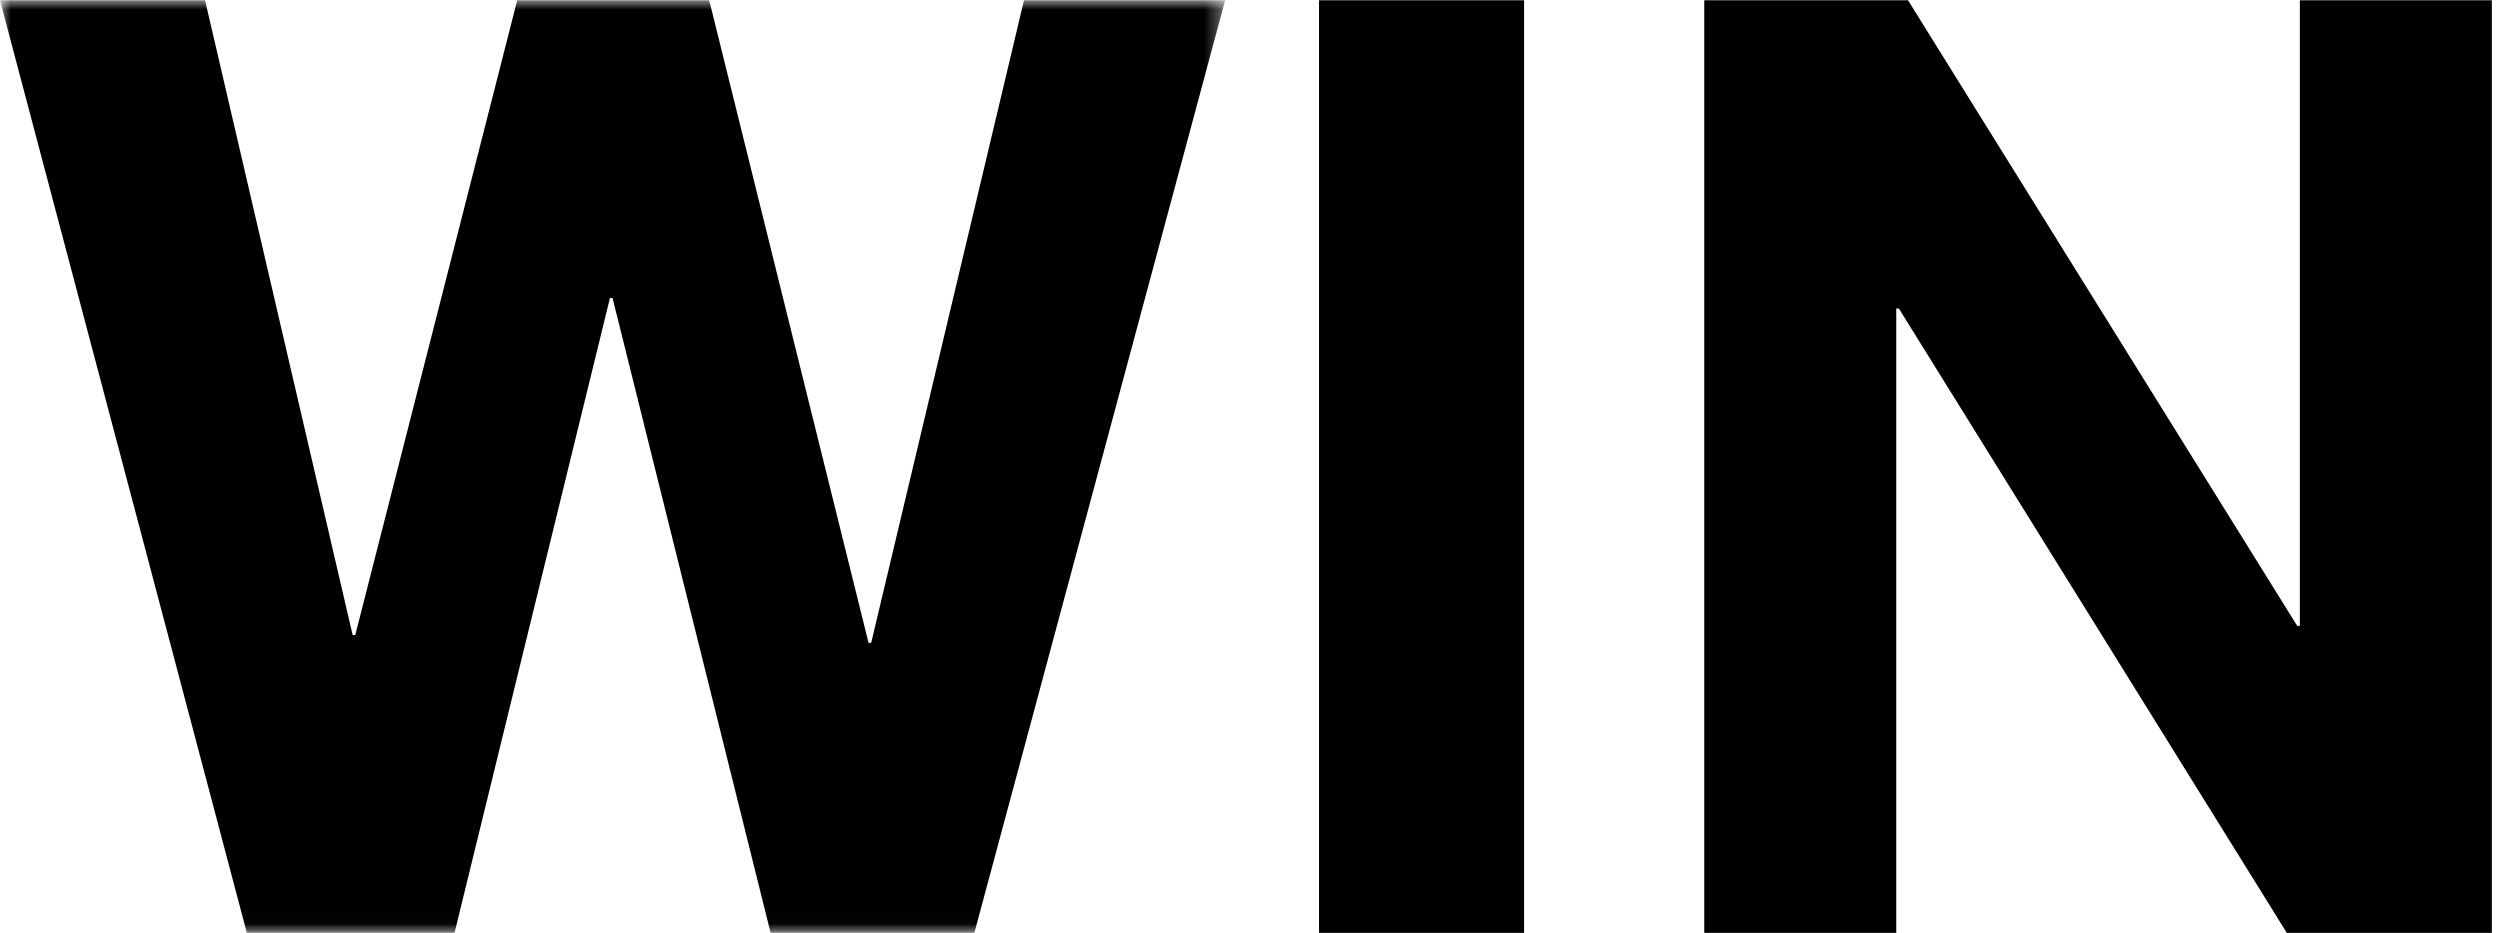 <svg xmlns="http://www.w3.org/2000/svg" xmlns:xlink="http://www.w3.org/1999/xlink" viewBox="0 0 134 50"><defs><path id="a" d="M0 0h65.607v49.985H0z"/></defs><g fill="none" fill-rule="evenodd"><g transform="translate(.06 .015)"><mask id="b" fill="#fff"><use xlink:href="#a"/></mask><path fill="#000" mask="url(#b)" d="M52.166 49.985H41.244l-8.471-34.024h-.14l-8.33 34.024H13.171L-.06 0h10.991l7.911 34.023h.14L27.663 0h10.291l8.541 34.443h.14L54.826 0h10.781L52.166 49.985"/></g><path fill="#000" d="M70.7 50h10.99V.015H70.7zM91.348.015h10.922l20.862 33.533h.14V.015h10.291V50h-10.991L101.78 16.537h-.14V50H91.348V.015"/></g></svg>